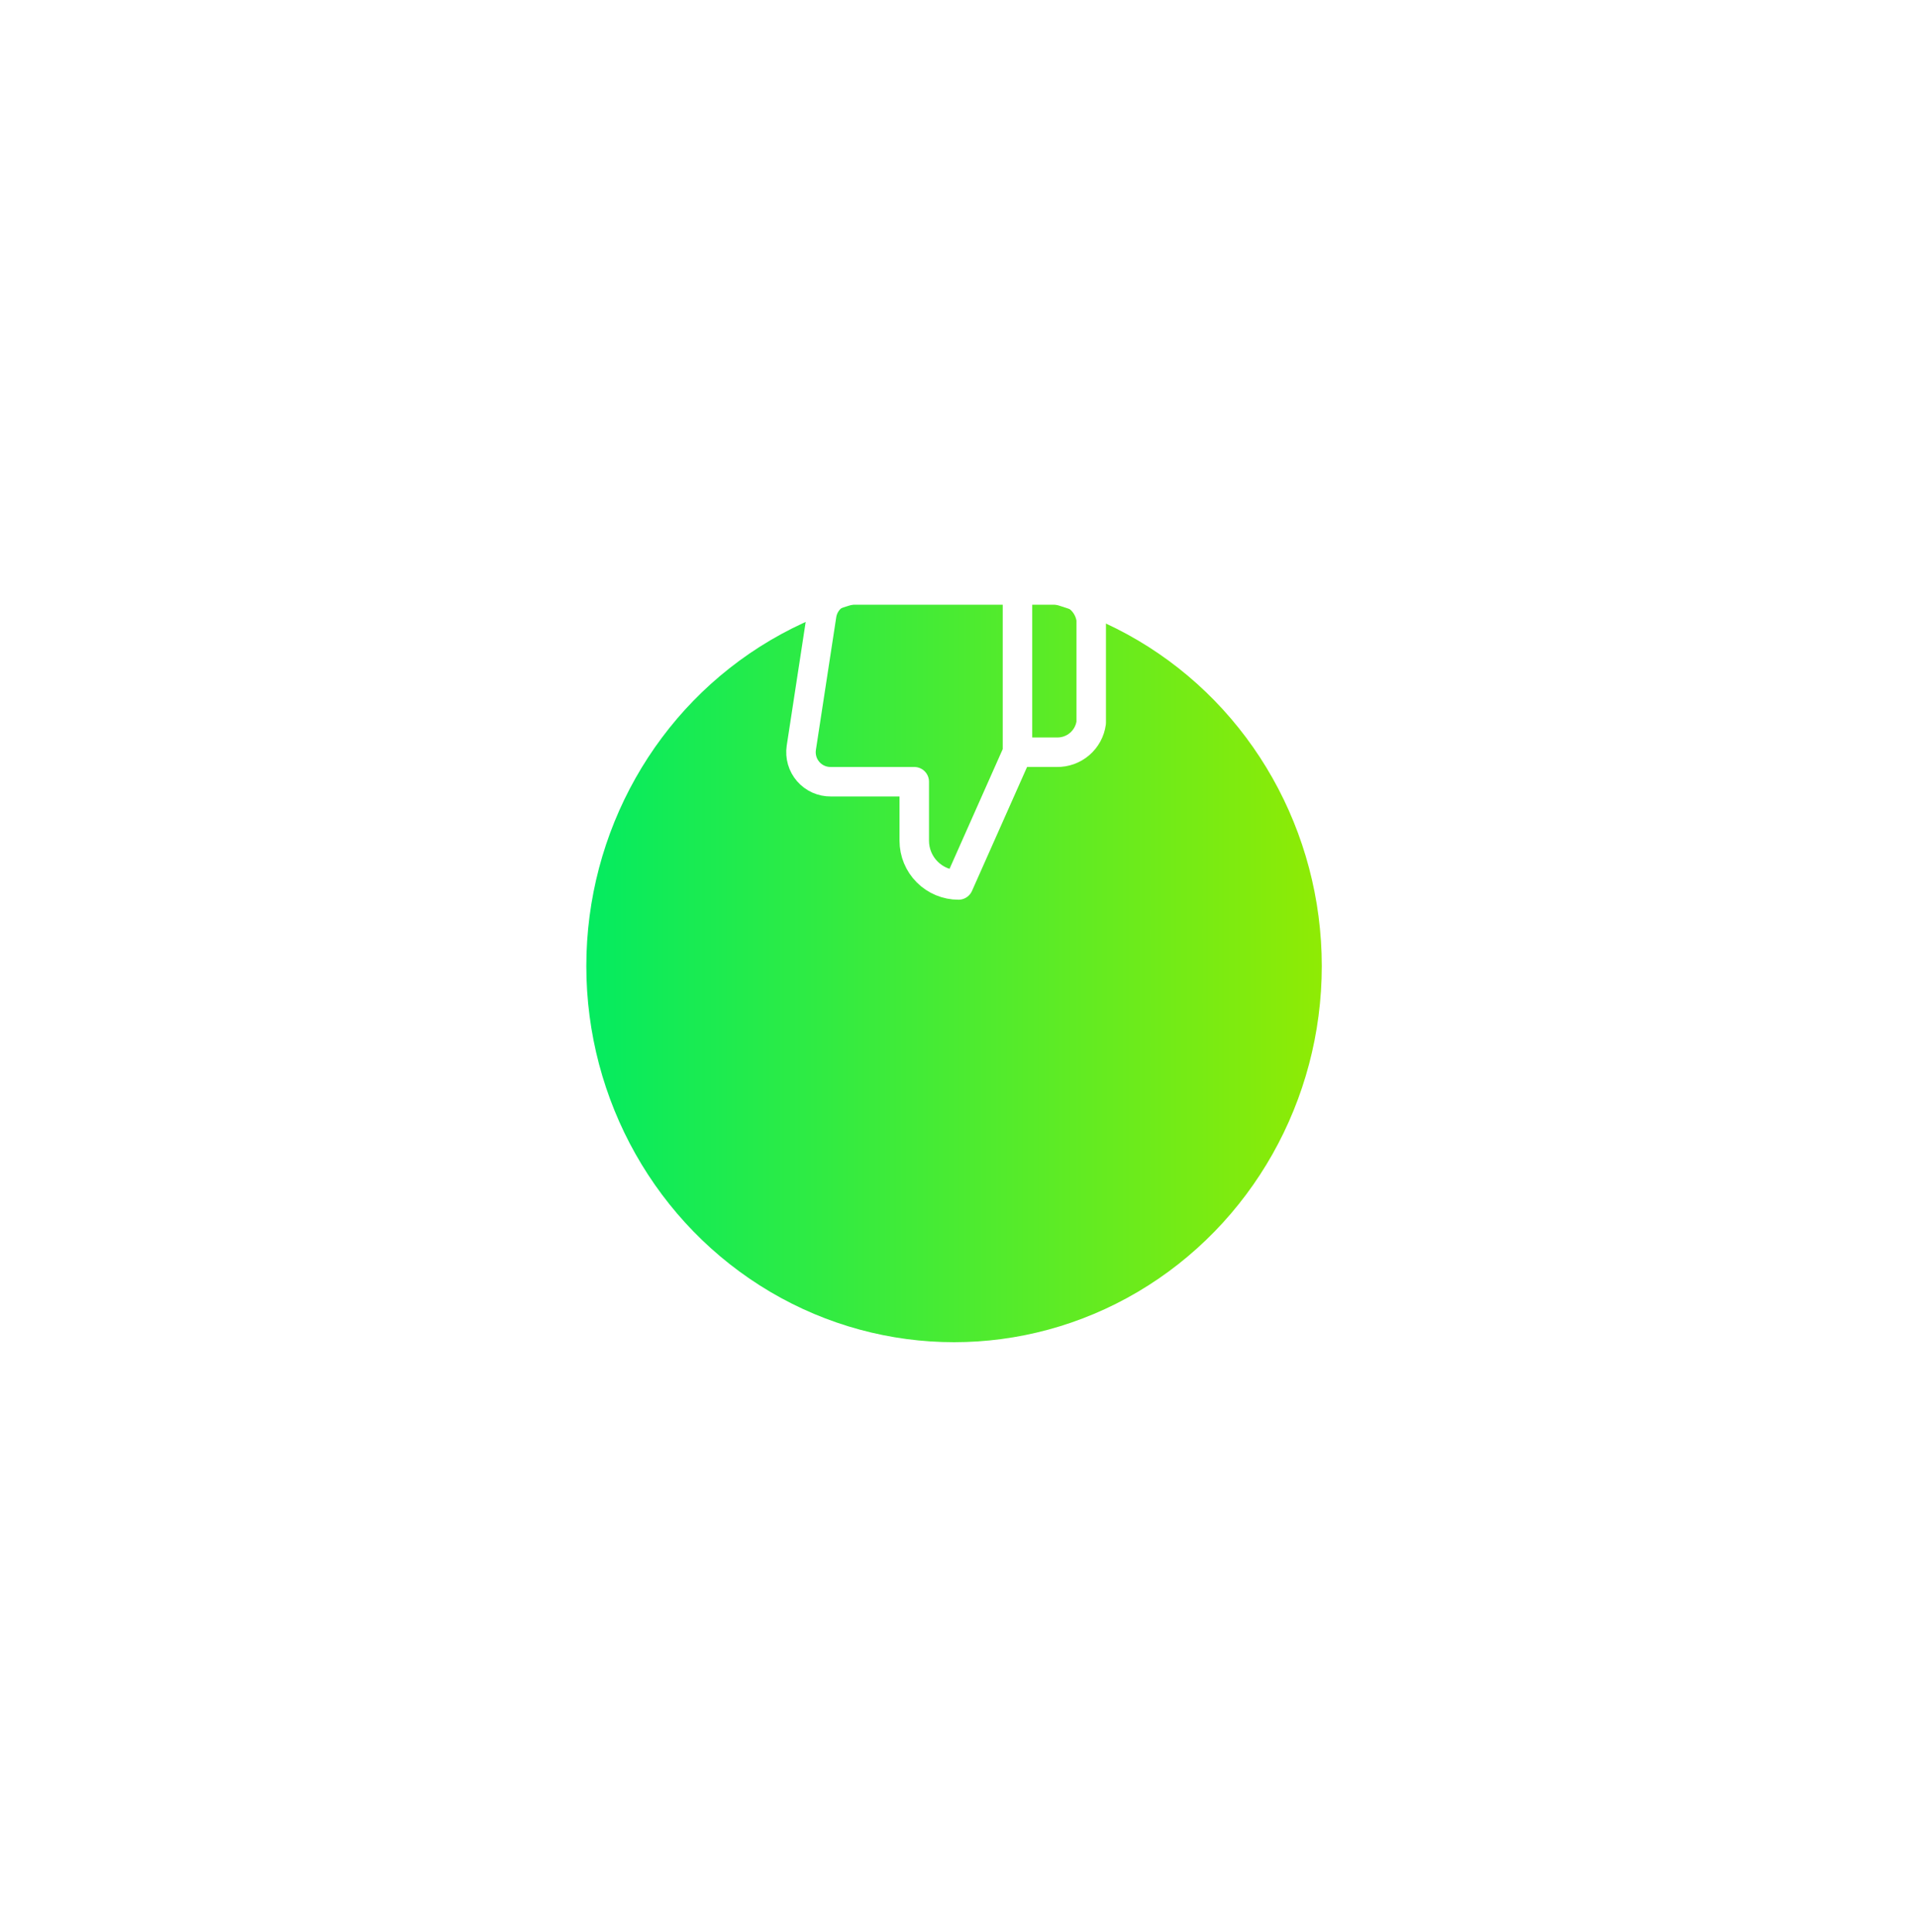 <?xml version="1.0" encoding="UTF-8"?> <svg xmlns="http://www.w3.org/2000/svg" width="130" height="131" viewBox="0 0 130 131" fill="none"><g filter="url(#filter0_d_598_12)"><ellipse cx="64.698" cy="48.5" rx="24.937" ry="25.5" fill="url(#paint0_linear_598_12)"></ellipse></g><path d="M69 51L65 60C64.204 60 63.441 59.684 62.879 59.121C62.316 58.559 62 57.796 62 57V53H56.34C56.05 53.003 55.763 52.944 55.498 52.825C55.234 52.706 54.998 52.531 54.808 52.312C54.618 52.094 54.477 51.836 54.397 51.558C54.316 51.279 54.297 50.987 54.34 50.7L55.72 41.7C55.792 41.223 56.035 40.788 56.402 40.476C56.77 40.164 57.238 39.995 57.72 40H69M69 51V40M69 51H71.67C72.236 51.01 72.786 50.812 73.215 50.443C73.645 50.075 73.924 49.561 74 49V42C73.924 41.439 73.645 40.925 73.215 40.557C72.786 40.188 72.236 39.99 71.67 40H69" stroke="white" stroke-width="2" stroke-linecap="round" stroke-linejoin="round"></path><defs><filter id="filter0_d_598_12" x="0.162" y="0.4" width="129.073" height="130.2" filterUnits="userSpaceOnUse" color-interpolation-filters="sRGB"><feFlood flood-opacity="0" result="BackgroundImageFix"></feFlood><feColorMatrix in="SourceAlpha" type="matrix" values="0 0 0 0 0 0 0 0 0 0 0 0 0 0 0 0 0 0 127 0" result="hardAlpha"></feColorMatrix><feOffset dy="17"></feOffset><feGaussianBlur stdDeviation="19.8"></feGaussianBlur><feComposite in2="hardAlpha" operator="out"></feComposite><feColorMatrix type="matrix" values="0 0 0 0 0 0 0 0 0 0 0 0 0 0 0 0 0 0 0.07 0"></feColorMatrix><feBlend mode="normal" in2="BackgroundImageFix" result="effect1_dropShadow_598_12"></feBlend><feBlend mode="normal" in="SourceGraphic" in2="effect1_dropShadow_598_12" result="shape"></feBlend></filter><linearGradient id="paint0_linear_598_12" x1="39.762" y1="48.5" x2="89.635" y2="48.5" gradientUnits="userSpaceOnUse"><stop stop-color="#04EB60"></stop><stop offset="1" stop-color="#8FEB04"></stop></linearGradient></defs></svg> 